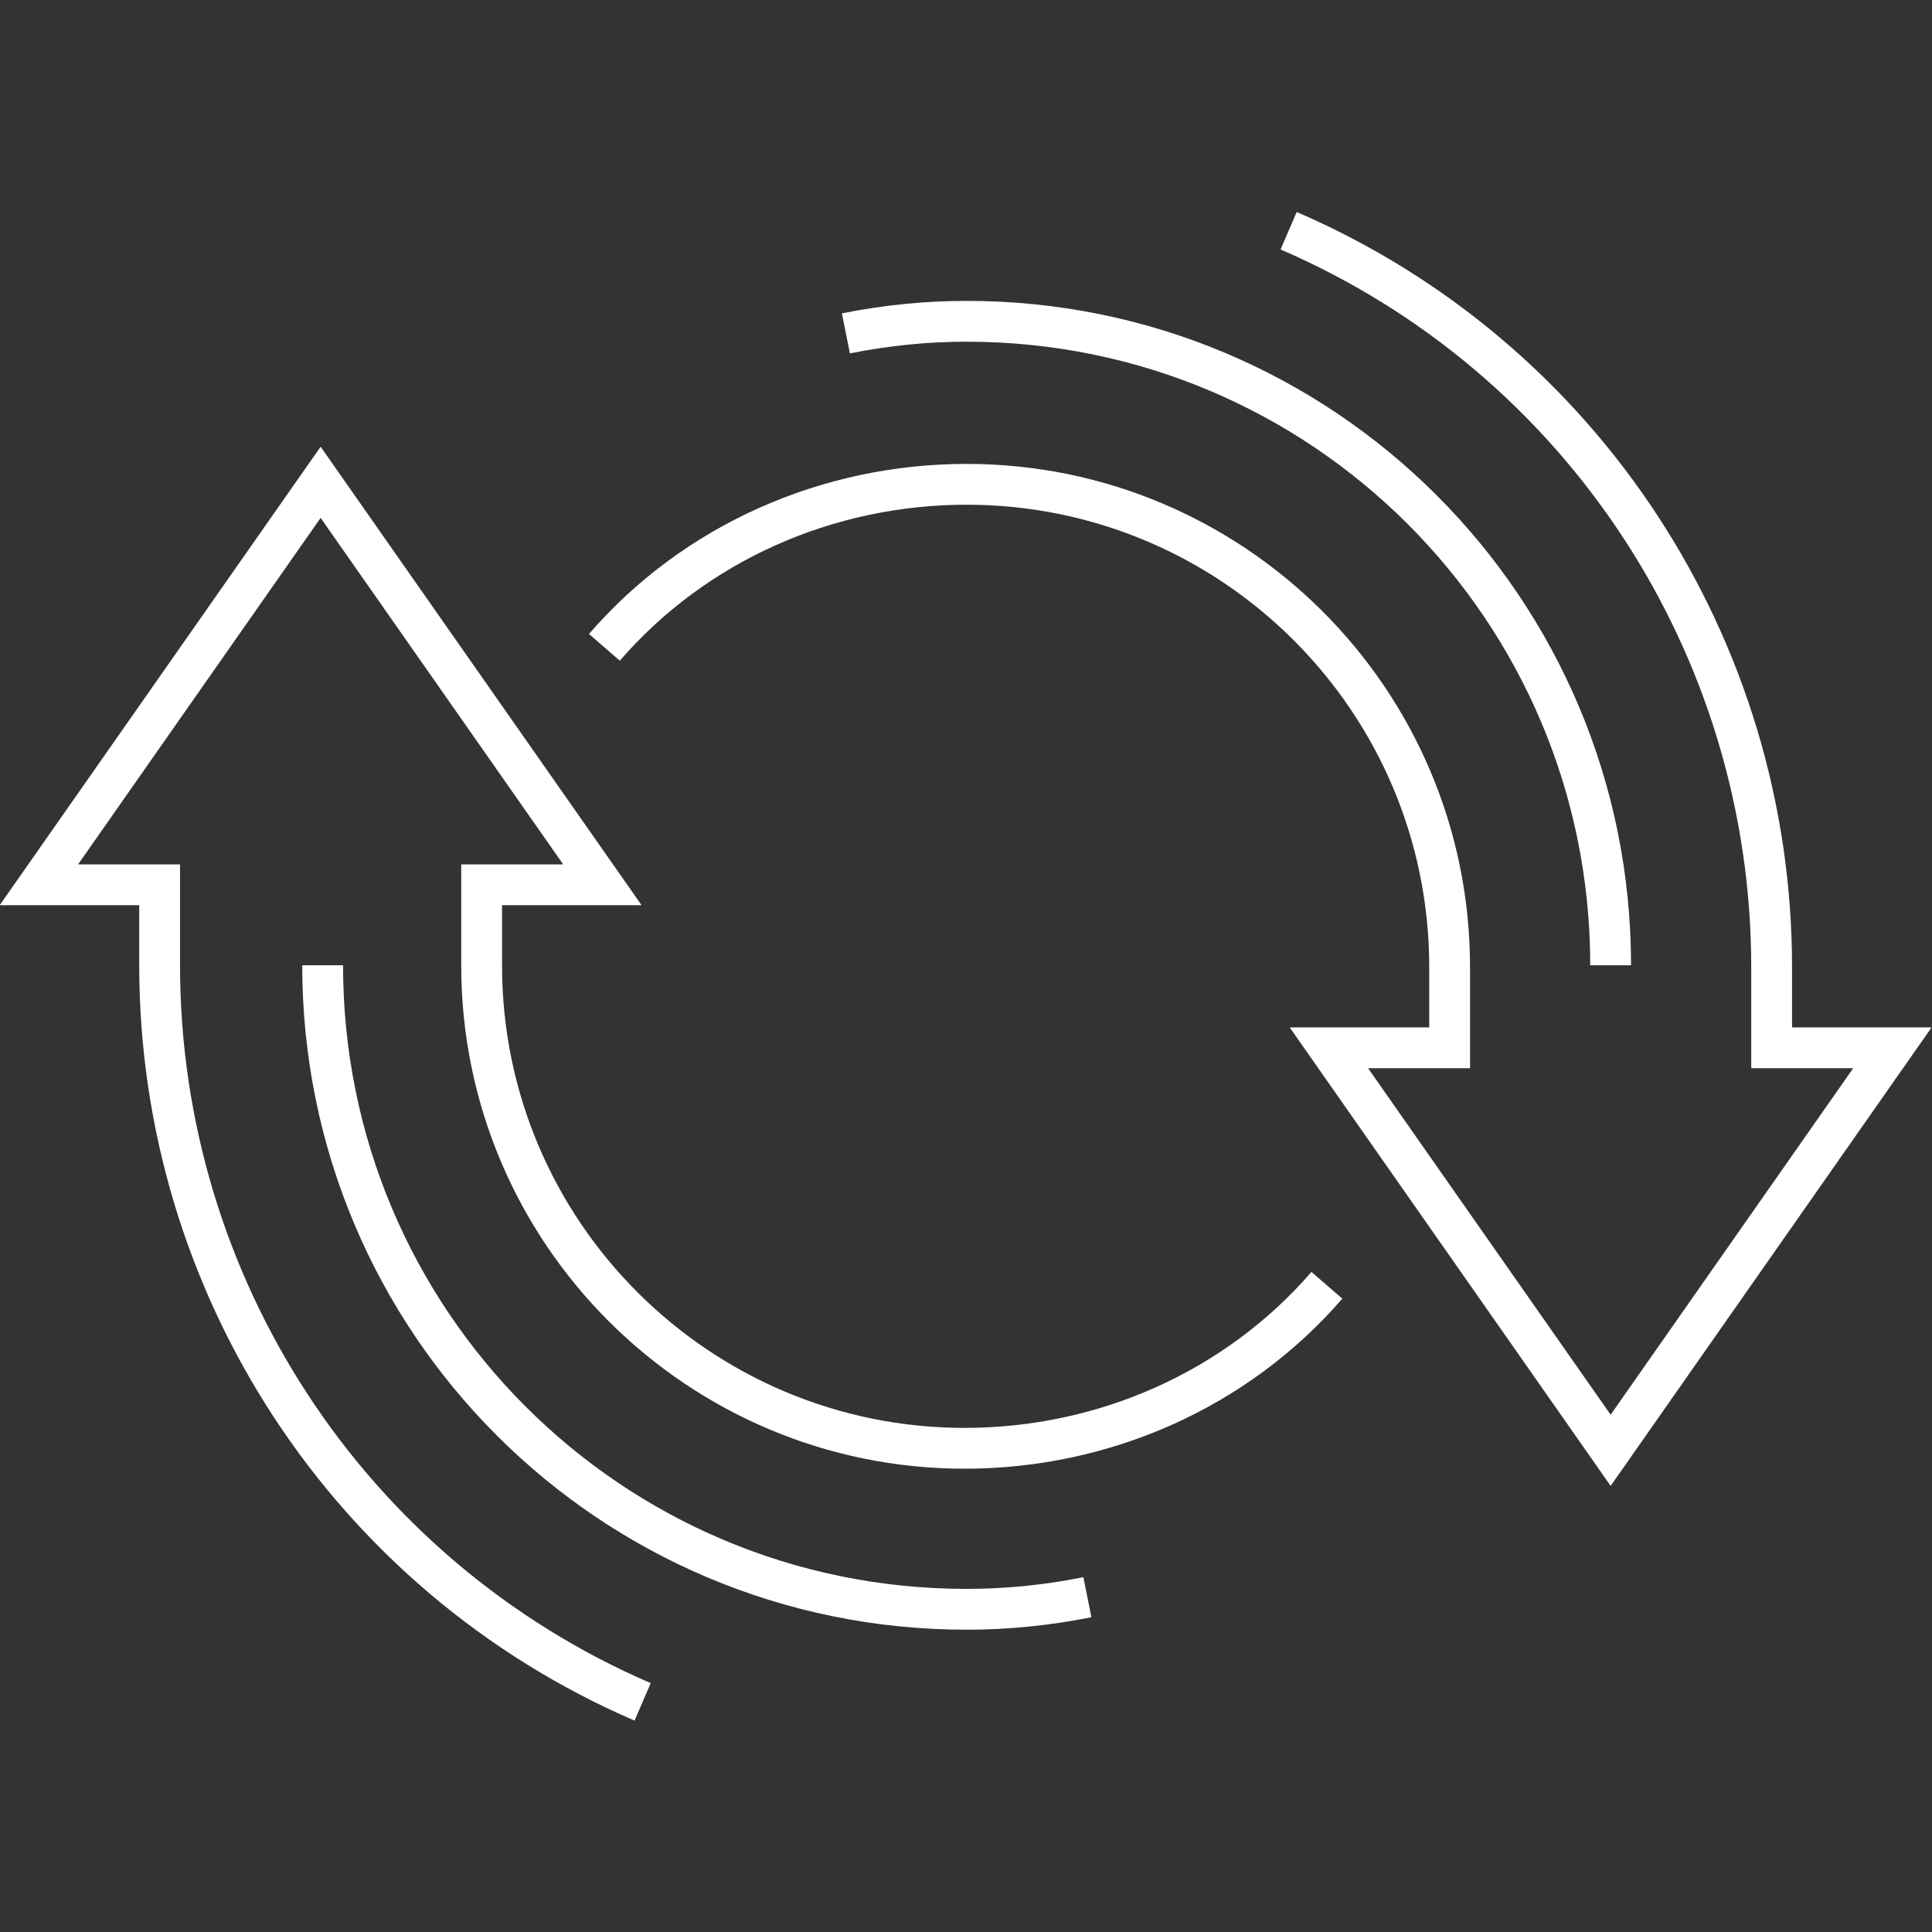 <svg width="96" height="96" viewBox="0 0 96 96" fill="none" xmlns="http://www.w3.org/2000/svg">
<rect x="0" y="0" width="96" height="96" fill="#333333" stroke="none"/>
<g clip-path="url(#clip0_55_28245)">
<path d="M30.032 32.165C34.532 26.965 41.132 24.065 48.032 24.065C61.232 24.065 72.032 34.765 72.032 48.065V52.065H66.032L80.032 72.065L94.032 52.065H88.032V48.065C88.032 32.165 78.632 17.765 64.032 11.465" stroke="white" stroke-width="2.028" stroke-miterlimit="10"/>
<path d="M42.032 16.565C44.032 16.165 46.032 15.965 48.032 15.965C65.732 15.965 80.032 30.265 80.032 47.965" stroke="white" stroke-width="2.028" stroke-miterlimit="10"/>
<path d="M65.932 63.865C61.432 69.065 54.832 71.965 47.932 71.965C34.732 71.965 23.932 61.265 23.932 47.965V43.965H29.932L15.932 23.965L1.932 43.965H7.932V47.965C7.932 63.865 17.332 78.265 31.932 84.565" stroke="white" stroke-width="2.028" stroke-miterlimit="10"/>
<path d="M54.032 79.365C52.032 79.765 50.032 79.965 48.032 79.965C30.332 79.965 16.032 65.665 16.032 47.965" stroke="white" stroke-width="2.028" stroke-miterlimit="10"/>
</g>
<defs>
<clipPath id="clip0_55_28245">
<rect width="96" height="96" fill="white"/>
</clipPath>
</defs>
</svg>
